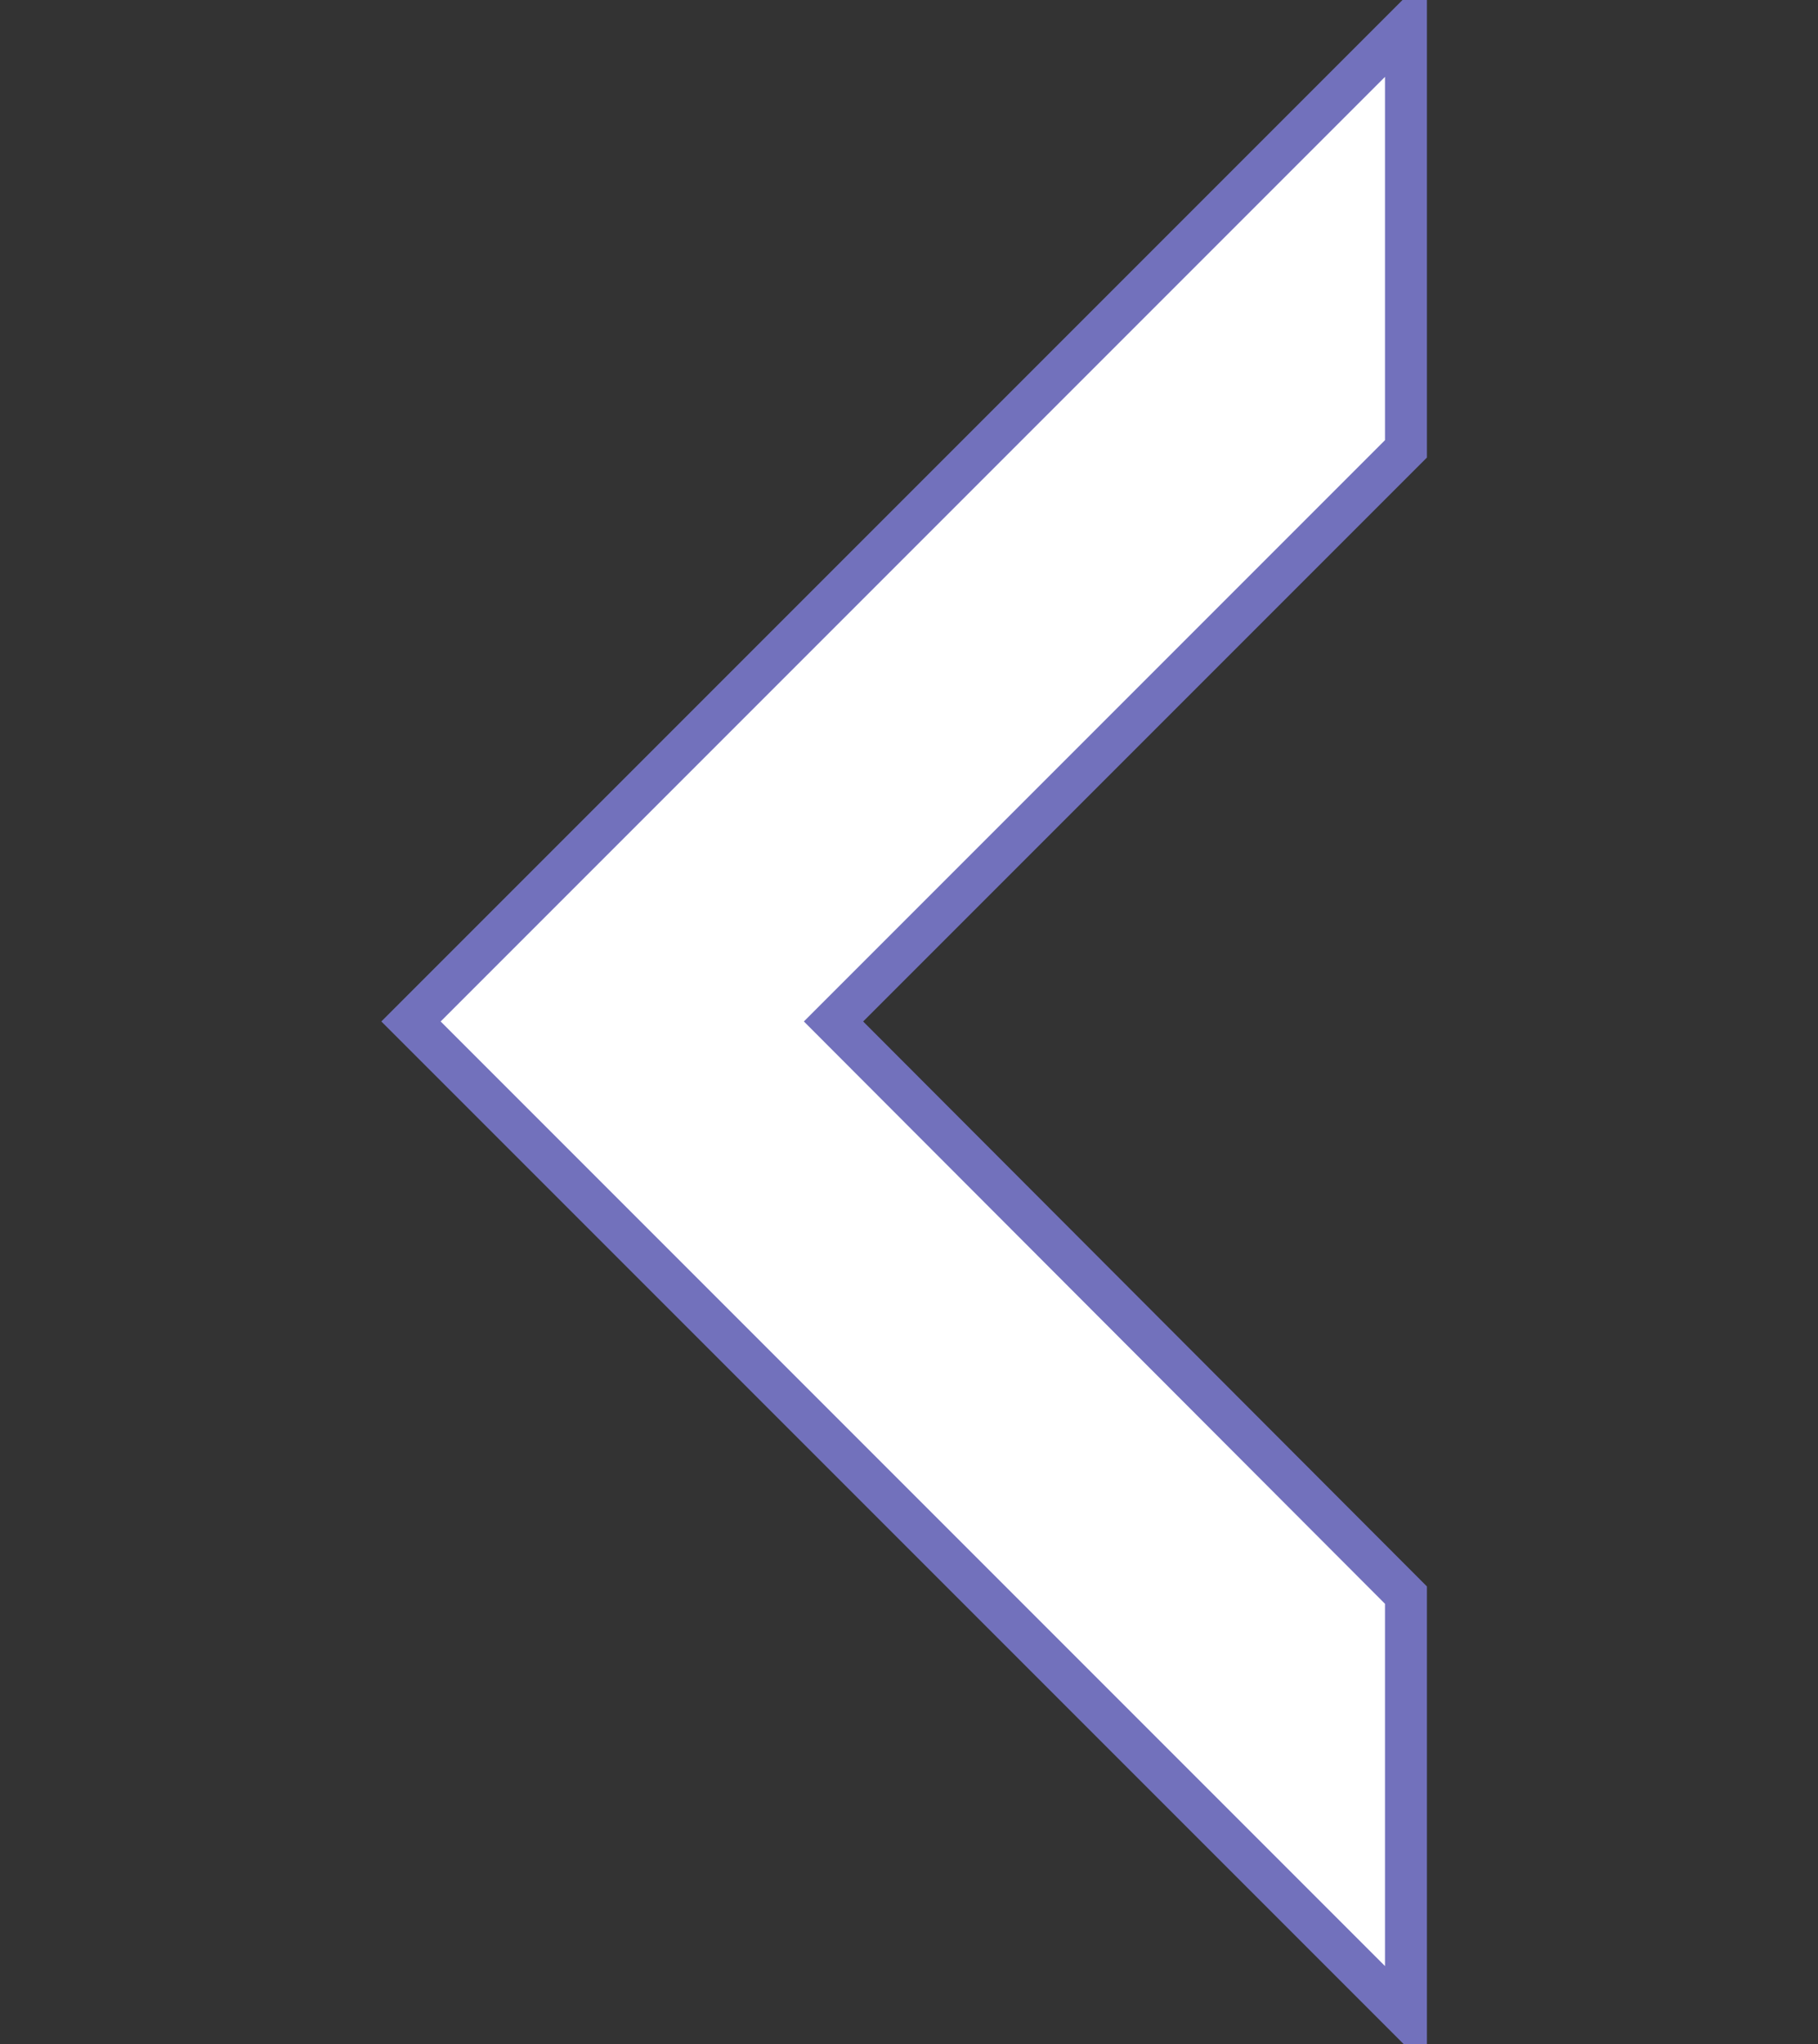 <?xml version="1.0" encoding="utf-8"?>
<!-- Generator: Adobe Illustrator 22.0.0, SVG Export Plug-In . SVG Version: 6.00 Build 0)  -->
<svg version="1.1" id="Layer_1" xmlns="http://www.w3.org/2000/svg" xmlns:xlink="http://www.w3.org/1999/xlink" x="0px" y="0px"
	 viewBox="0 0 173.4 194.9" style="enable-background:new 0 0 173.4 194.9;" xml:space="preserve">
<rect x="0" y="0" width="173.4" height="194.9" fill="#333333" stroke="none"/>
<style type="text/css">
	.st0{fill:#FFFFFF;stroke:#7271BC;stroke-width:4;stroke-miterlimit:10;}
</style>
<polygon class="st0" points="39.2,97.4 134.1,192.3 134.1,152.1 79.5,97.4 134.1,42.8 134.1,2.5 "/>
</svg>
